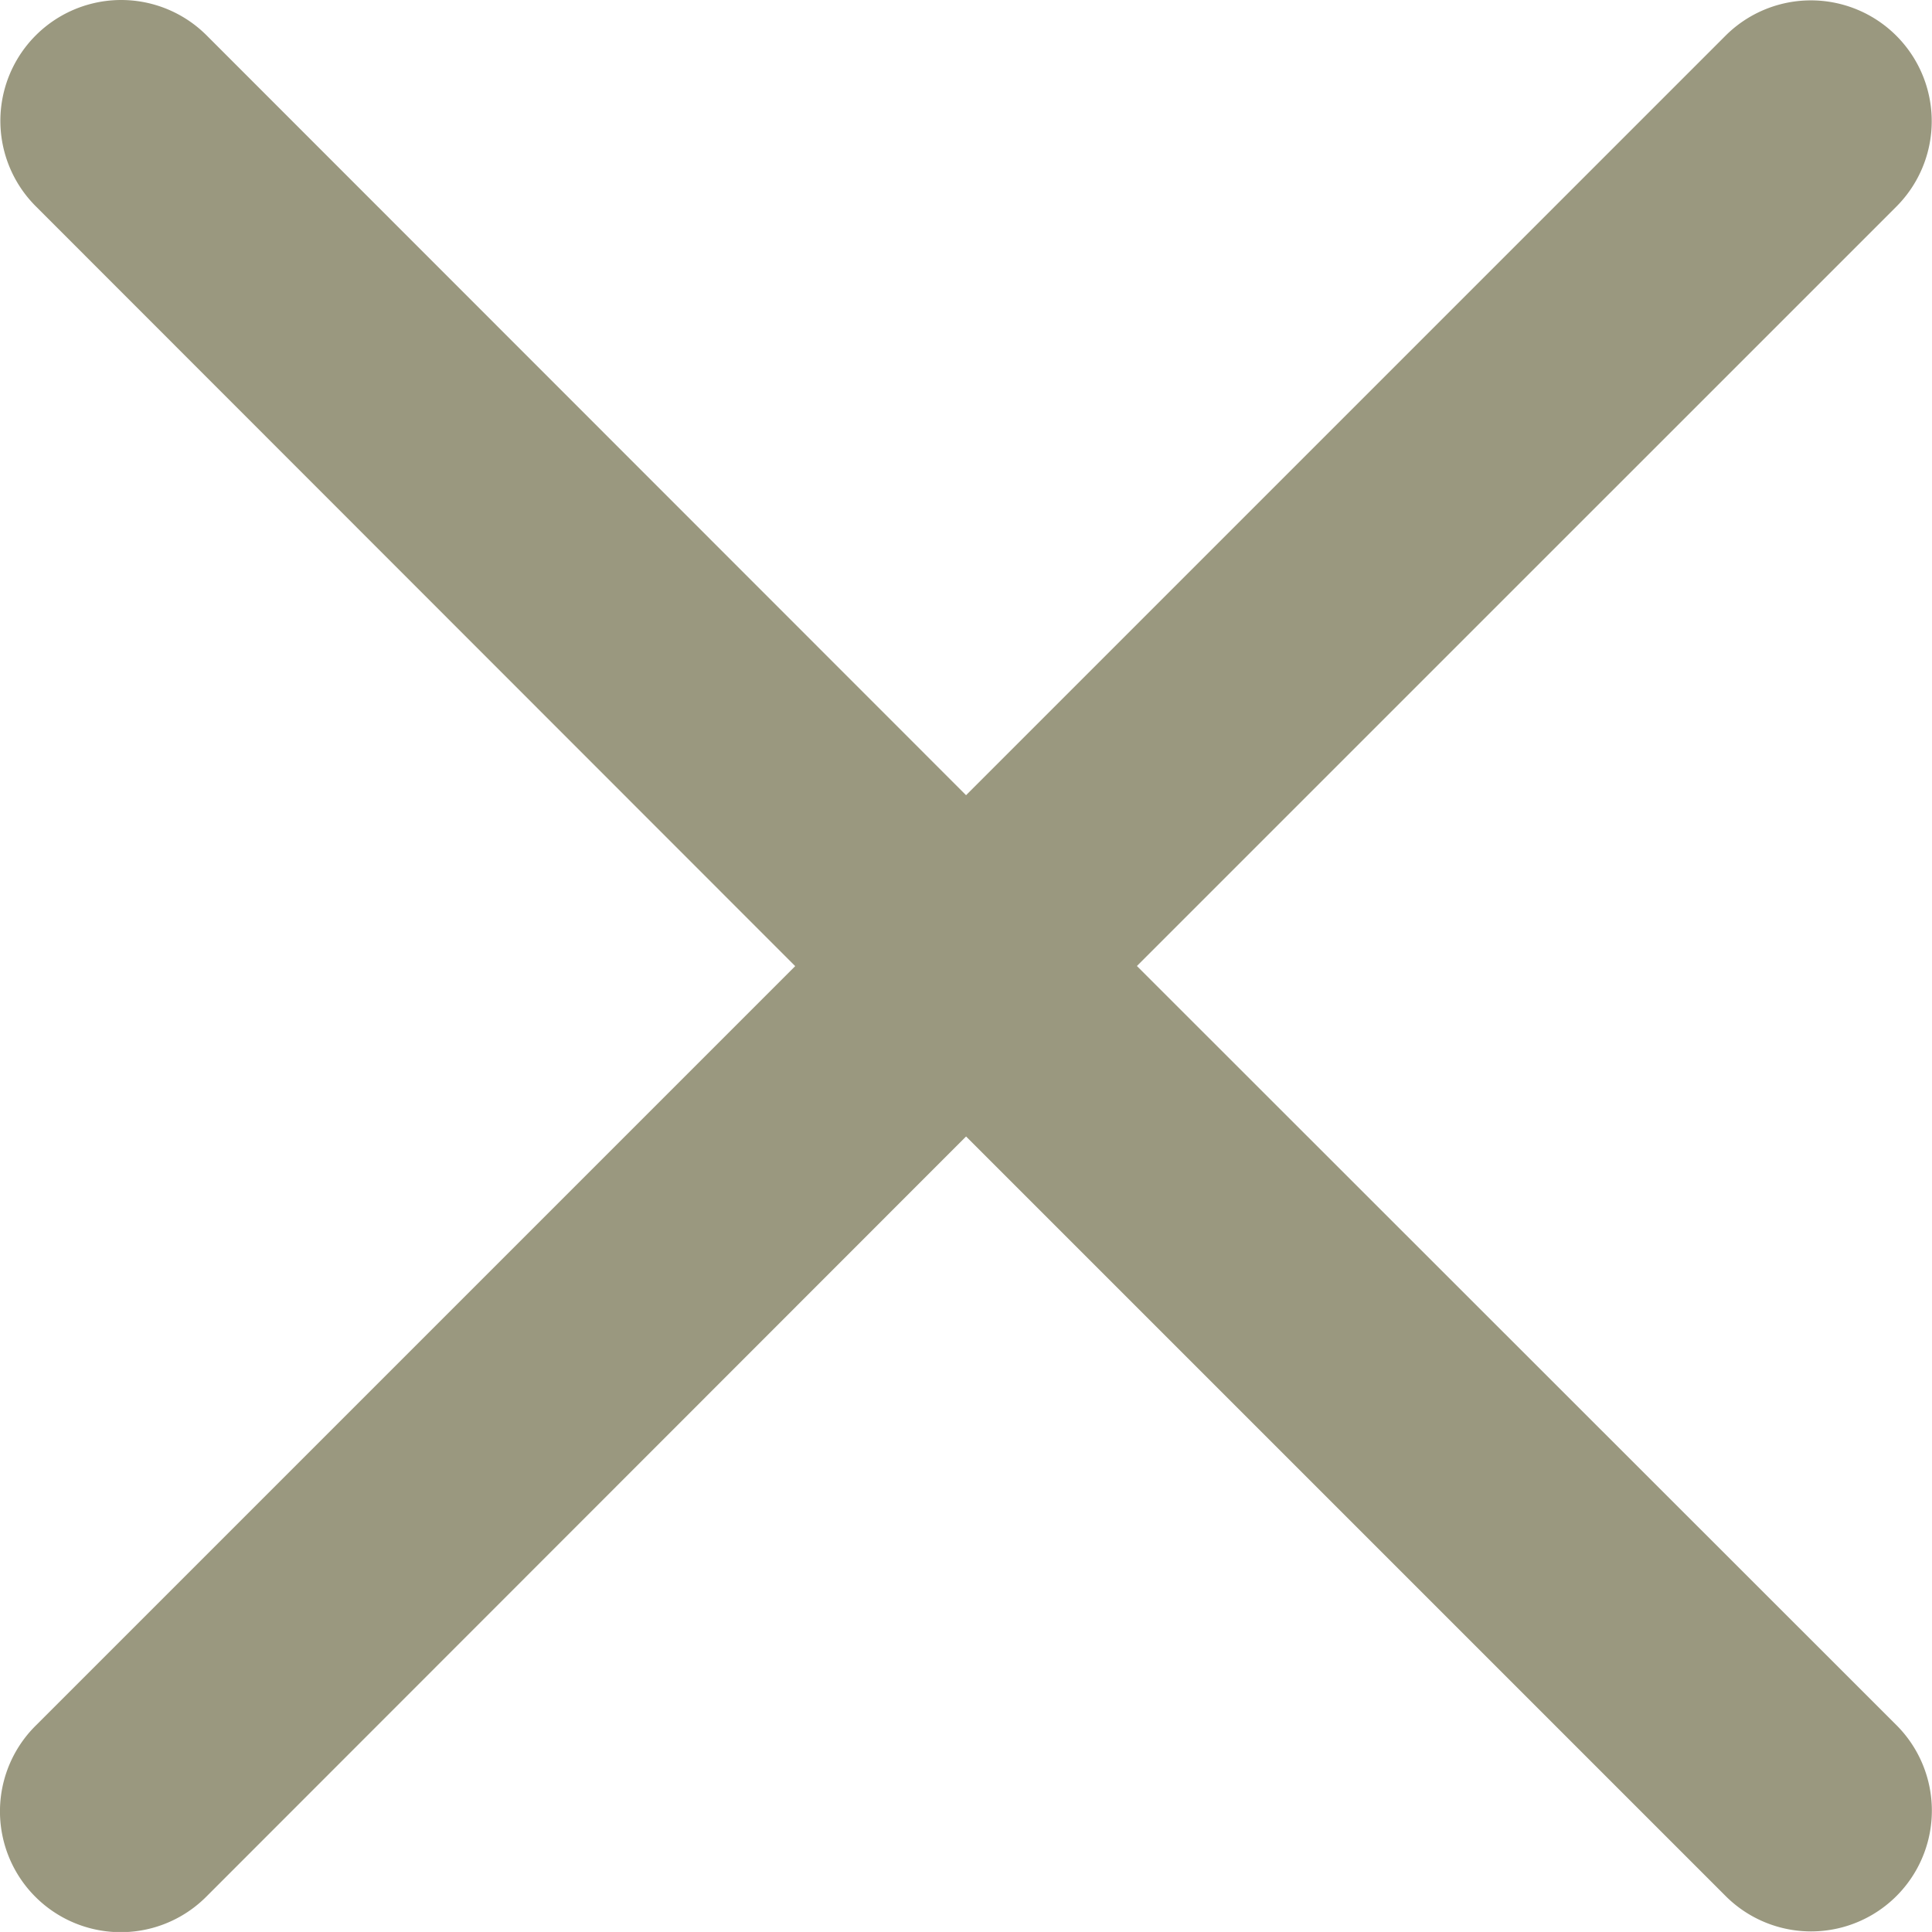 <svg xmlns="http://www.w3.org/2000/svg" width="57.97" height="57.969" viewBox="0 0 57.97 57.969">
  <path id="close" d="M34.113,28.985,56.9,6.2a3.625,3.625,0,0,0-5.127-5.127L28.987,23.86,6.2,1.062A3.625,3.625,0,0,0,1.073,6.189l22.787,22.8-22.8,22.8a3.624,3.624,0,0,0,5.127,5.124L28.987,34.1l22.8,22.8A3.625,3.625,0,0,0,56.91,51.77Z" fill="#9a987f" fill-rule="evenodd"/>
</svg>
